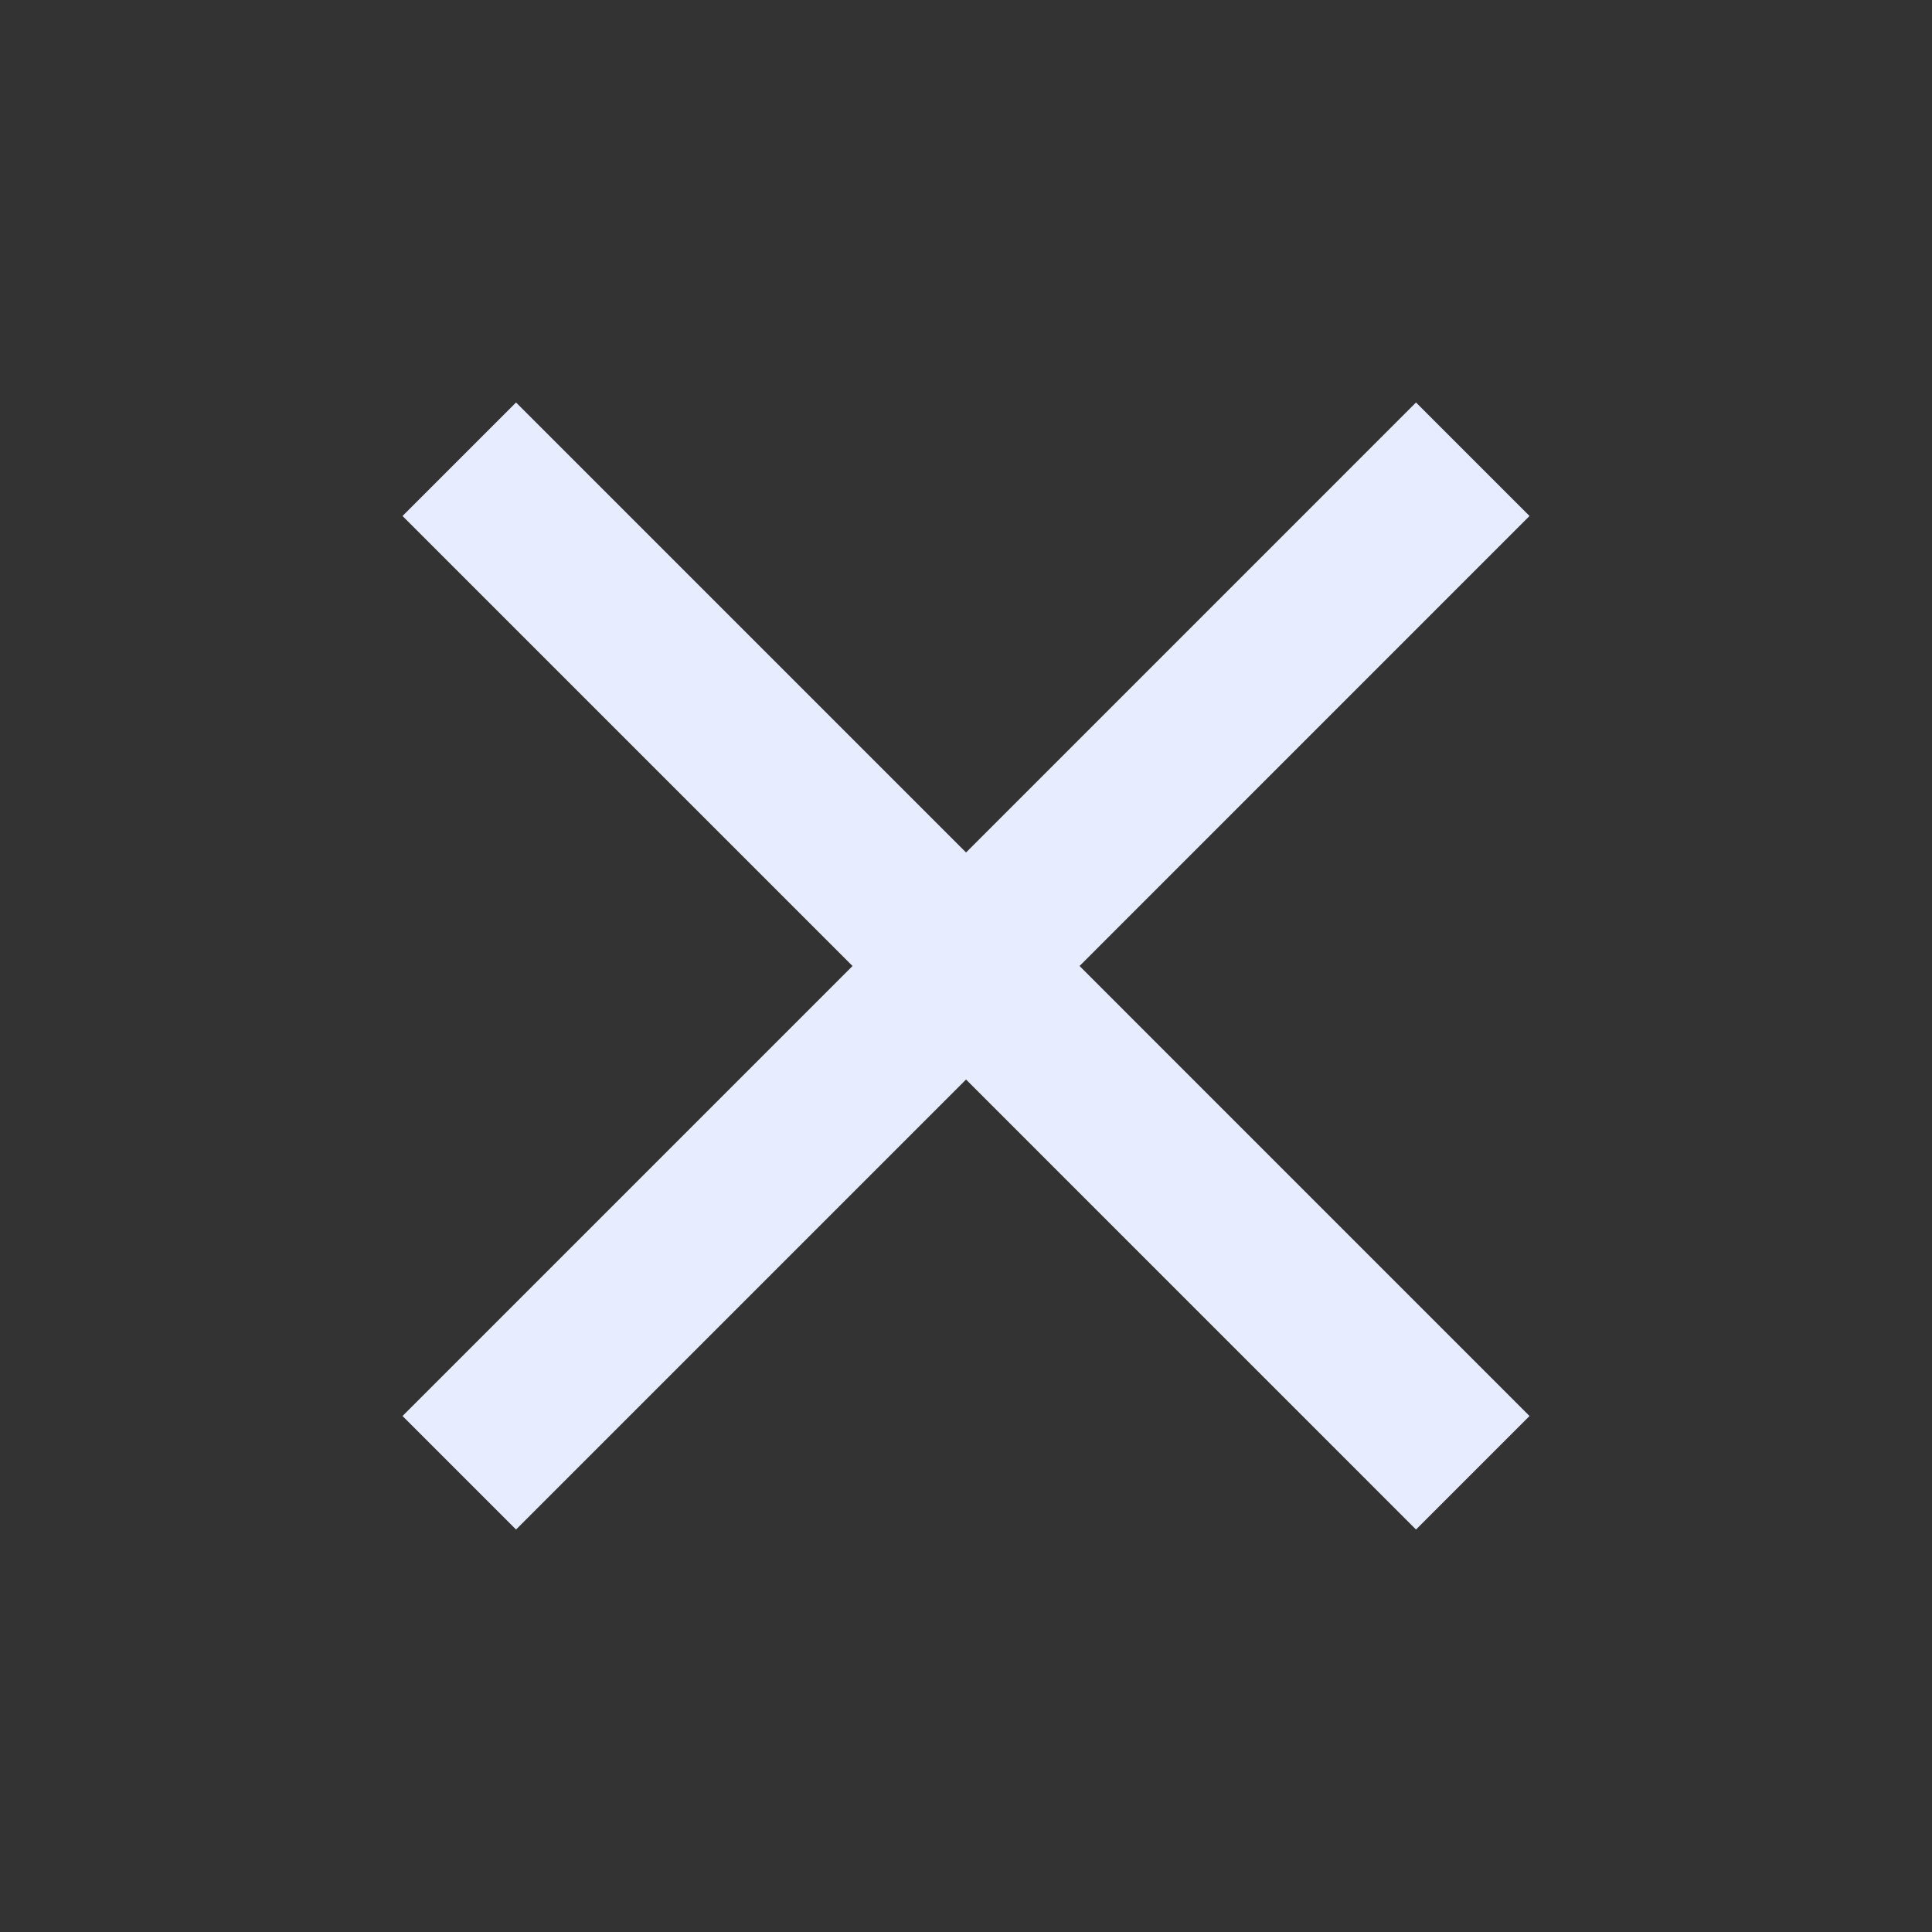 <?xml version="1.0" encoding="UTF-8"?> <svg xmlns="http://www.w3.org/2000/svg" width="40" height="40" viewBox="0 0 40 40" fill="none"><rect x="0" y="0" width="40" height="40" fill="#333333" stroke="none"/><path d="M31.667 10.683L29.317 8.333L20.001 17.65L10.684 8.333L8.334 10.683L17.651 20L8.334 29.317L10.684 31.667L20.001 22.35L29.317 31.667L31.667 29.317L22.351 20L31.667 10.683Z" fill="#E7ECFF"></path></svg> 